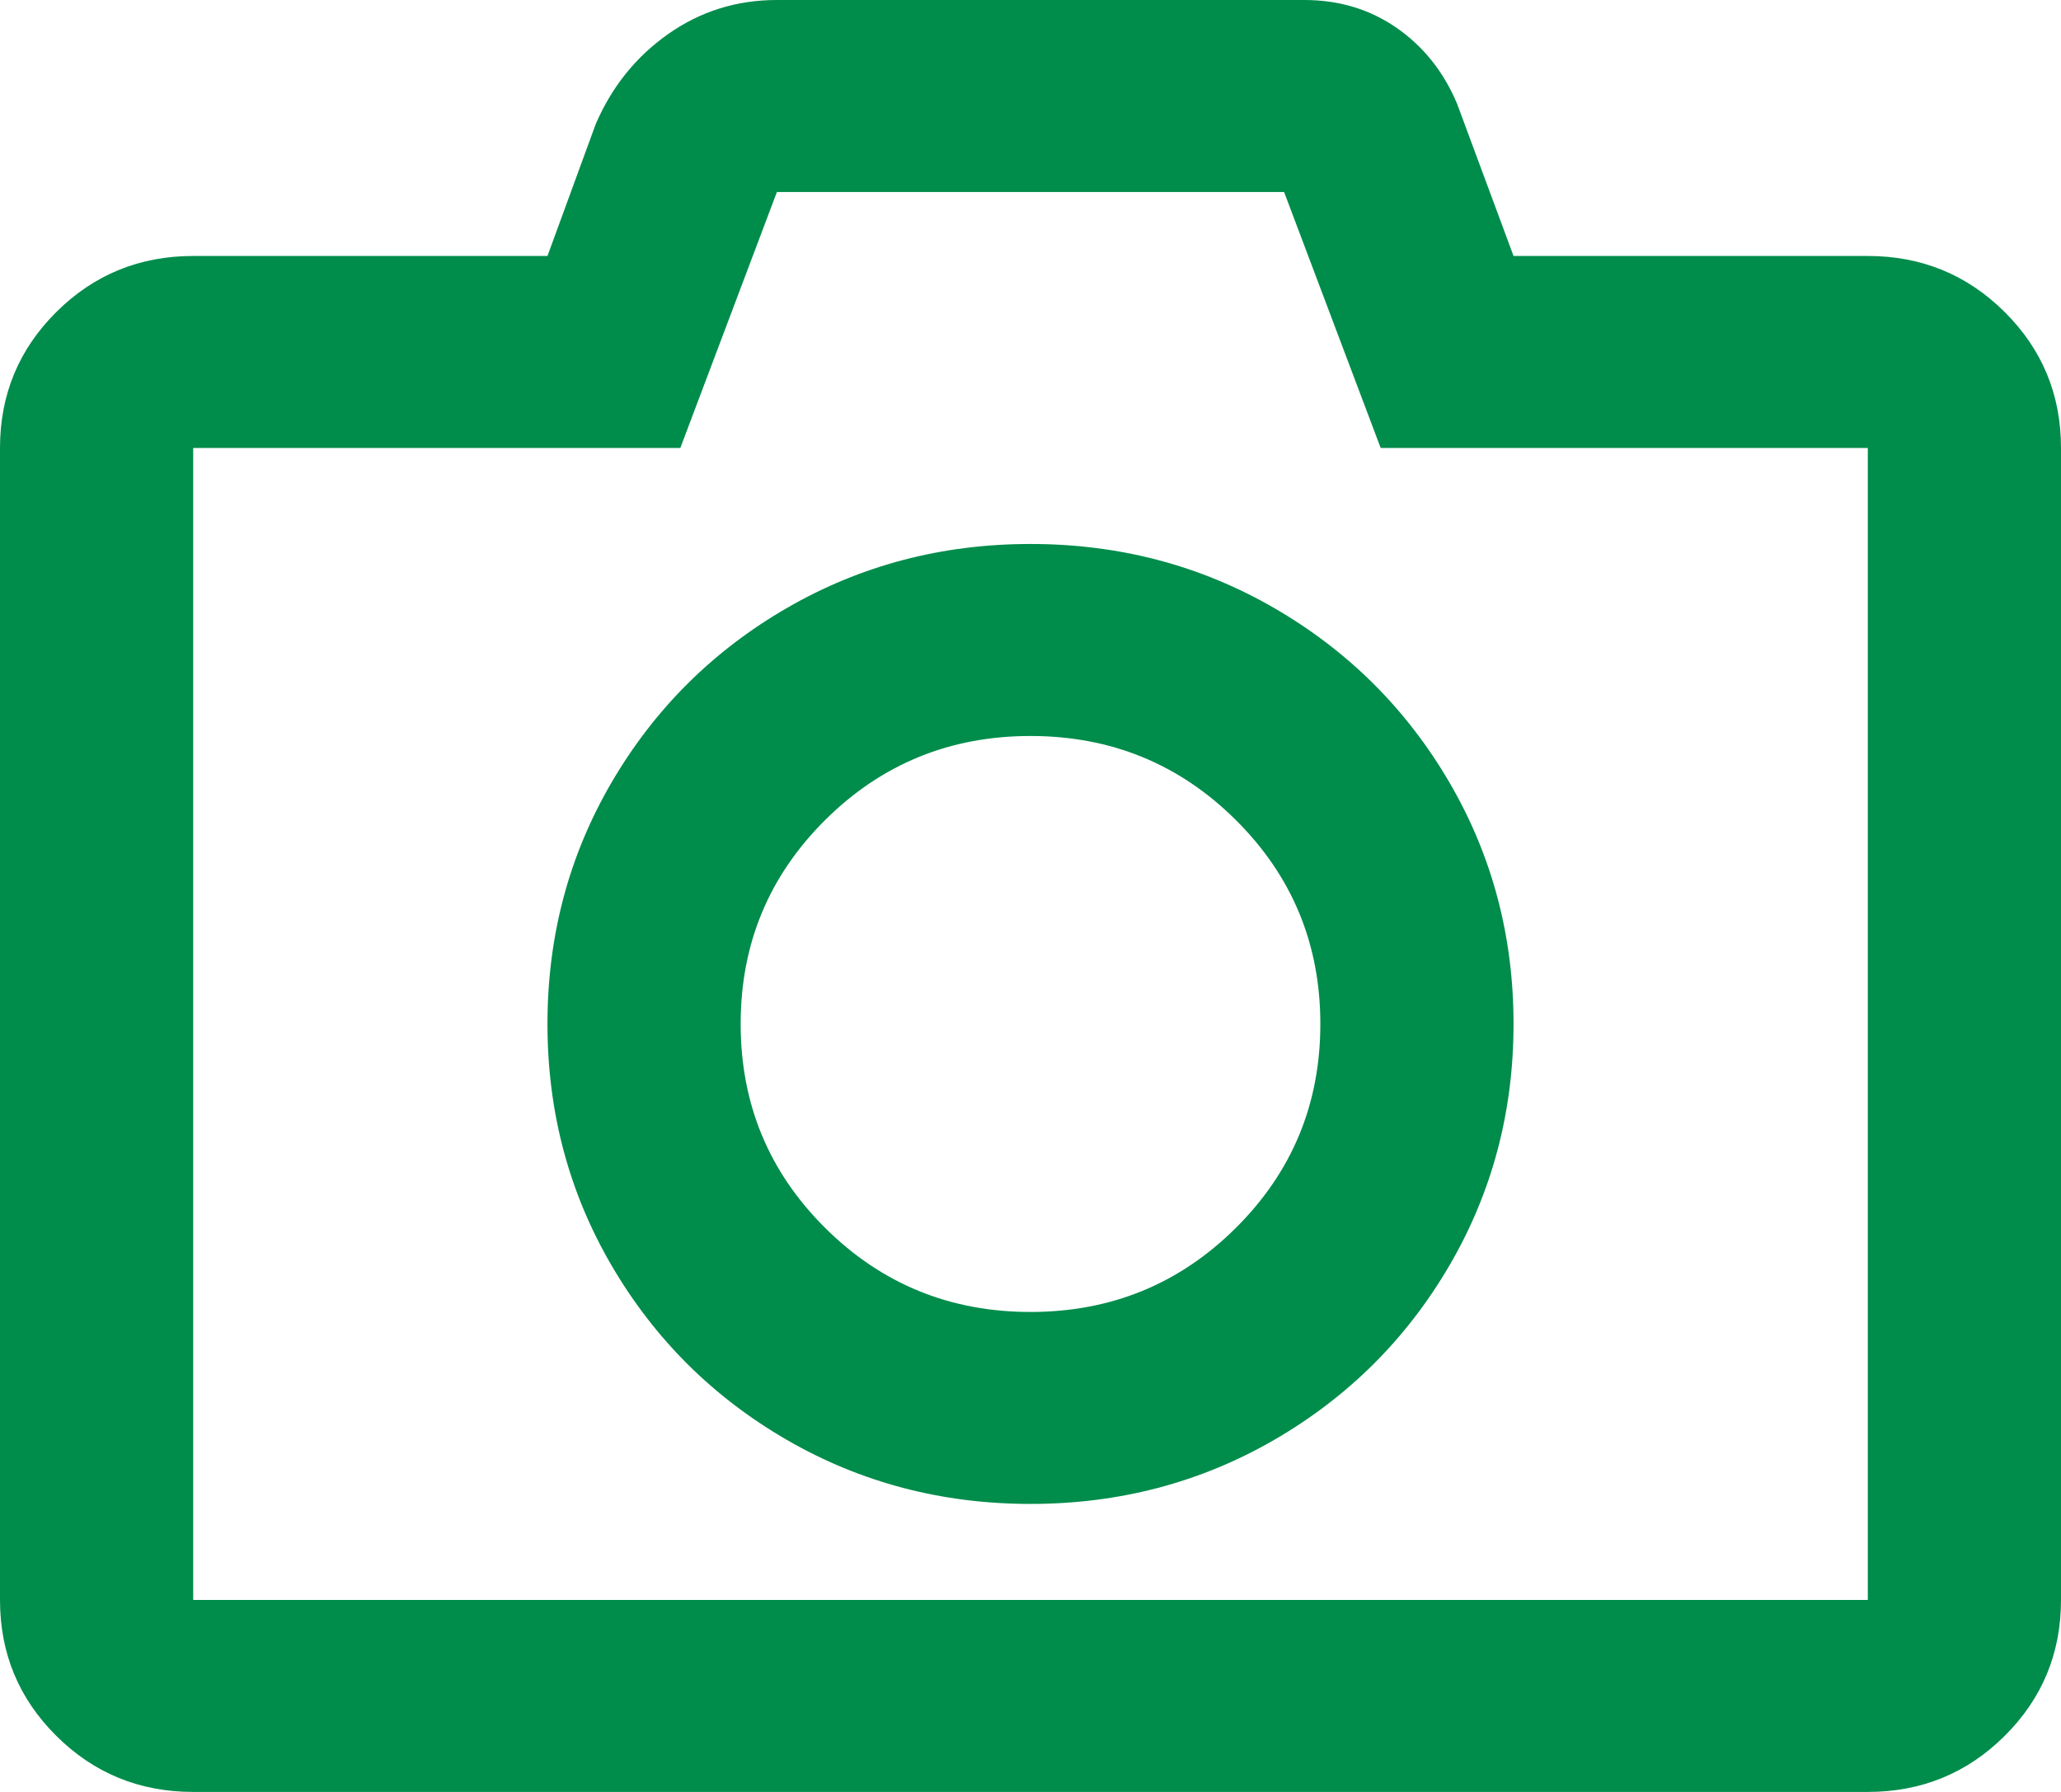 <?xml version="1.0" encoding="UTF-8"?>
<svg width="46px" height="40px" viewBox="0 0 46 40" version="1.1" xmlns="http://www.w3.org/2000/svg" xmlns:xlink="http://www.w3.org/1999/xlink">
    <title>camera</title>
    <g id="problems" stroke="none" stroke-width="1" fill="none" fill-rule="evenodd">
        <g id="screens/problemsolver" transform="translate(-819, -1679)" fill="#008C4B" fill-rule="nonzero">
            <path d="M860.688,1719 C861.885,1719 862.904,1718.583 863.742,1717.75 C864.581,1716.917 865,1715.905 865,1714.714 L865,1714.714 L865,1689 C865,1687.81 864.581,1686.798 863.742,1685.964 C862.904,1685.131 861.885,1684.714 860.688,1684.714 L860.688,1684.714 L852.781,1684.714 L851.523,1681.321 C851.224,1680.607 850.775,1680.042 850.176,1679.625 C849.577,1679.208 848.888,1679 848.109,1679 L848.109,1679 L836.34,1679 C835.441,1679 834.633,1679.253 833.914,1679.759 C833.195,1680.265 832.656,1680.935 832.297,1681.768 L832.297,1681.768 L831.219,1684.714 L823.312,1684.714 C822.115,1684.714 821.096,1685.131 820.258,1685.964 C819.419,1686.798 819,1687.81 819,1689 L819,1689 L819,1714.714 C819,1715.905 819.419,1716.917 820.258,1717.75 C821.096,1718.583 822.115,1719 823.312,1719 L823.312,1719 L860.688,1719 Z M860.688,1714.714 L823.312,1714.714 L823.312,1689 L834.184,1689 L836.34,1683.286 L847.66,1683.286 L849.816,1689 L860.688,1689 L860.688,1714.714 Z M842,1712.571 C843.977,1712.571 845.788,1712.095 847.436,1711.143 C849.083,1710.19 850.385,1708.896 851.344,1707.259 C852.302,1705.622 852.781,1703.821 852.781,1701.857 C852.781,1699.893 852.302,1698.092 851.344,1696.455 C850.385,1694.818 849.083,1693.524 847.436,1692.571 C845.788,1691.619 843.977,1691.143 842,1691.143 C840.023,1691.143 838.212,1691.619 836.564,1692.571 C834.917,1693.524 833.615,1694.818 832.656,1696.455 C831.698,1698.092 831.219,1699.893 831.219,1701.857 C831.219,1703.821 831.698,1705.622 832.656,1707.259 C833.615,1708.896 834.917,1710.19 836.564,1711.143 C838.212,1712.095 840.023,1712.571 842,1712.571 Z M842,1708.286 C840.203,1708.286 838.676,1707.661 837.418,1706.411 C836.16,1705.161 835.531,1703.643 835.531,1701.857 C835.531,1700.071 836.16,1698.554 837.418,1697.304 C838.676,1696.054 840.203,1695.429 842,1695.429 C843.797,1695.429 845.324,1696.054 846.582,1697.304 C847.84,1698.554 848.469,1700.071 848.469,1701.857 C848.469,1703.643 847.84,1705.161 846.582,1706.411 C845.324,1707.661 843.797,1708.286 842,1708.286 Z" id="camera"></path>
        </g>
    </g>
</svg>